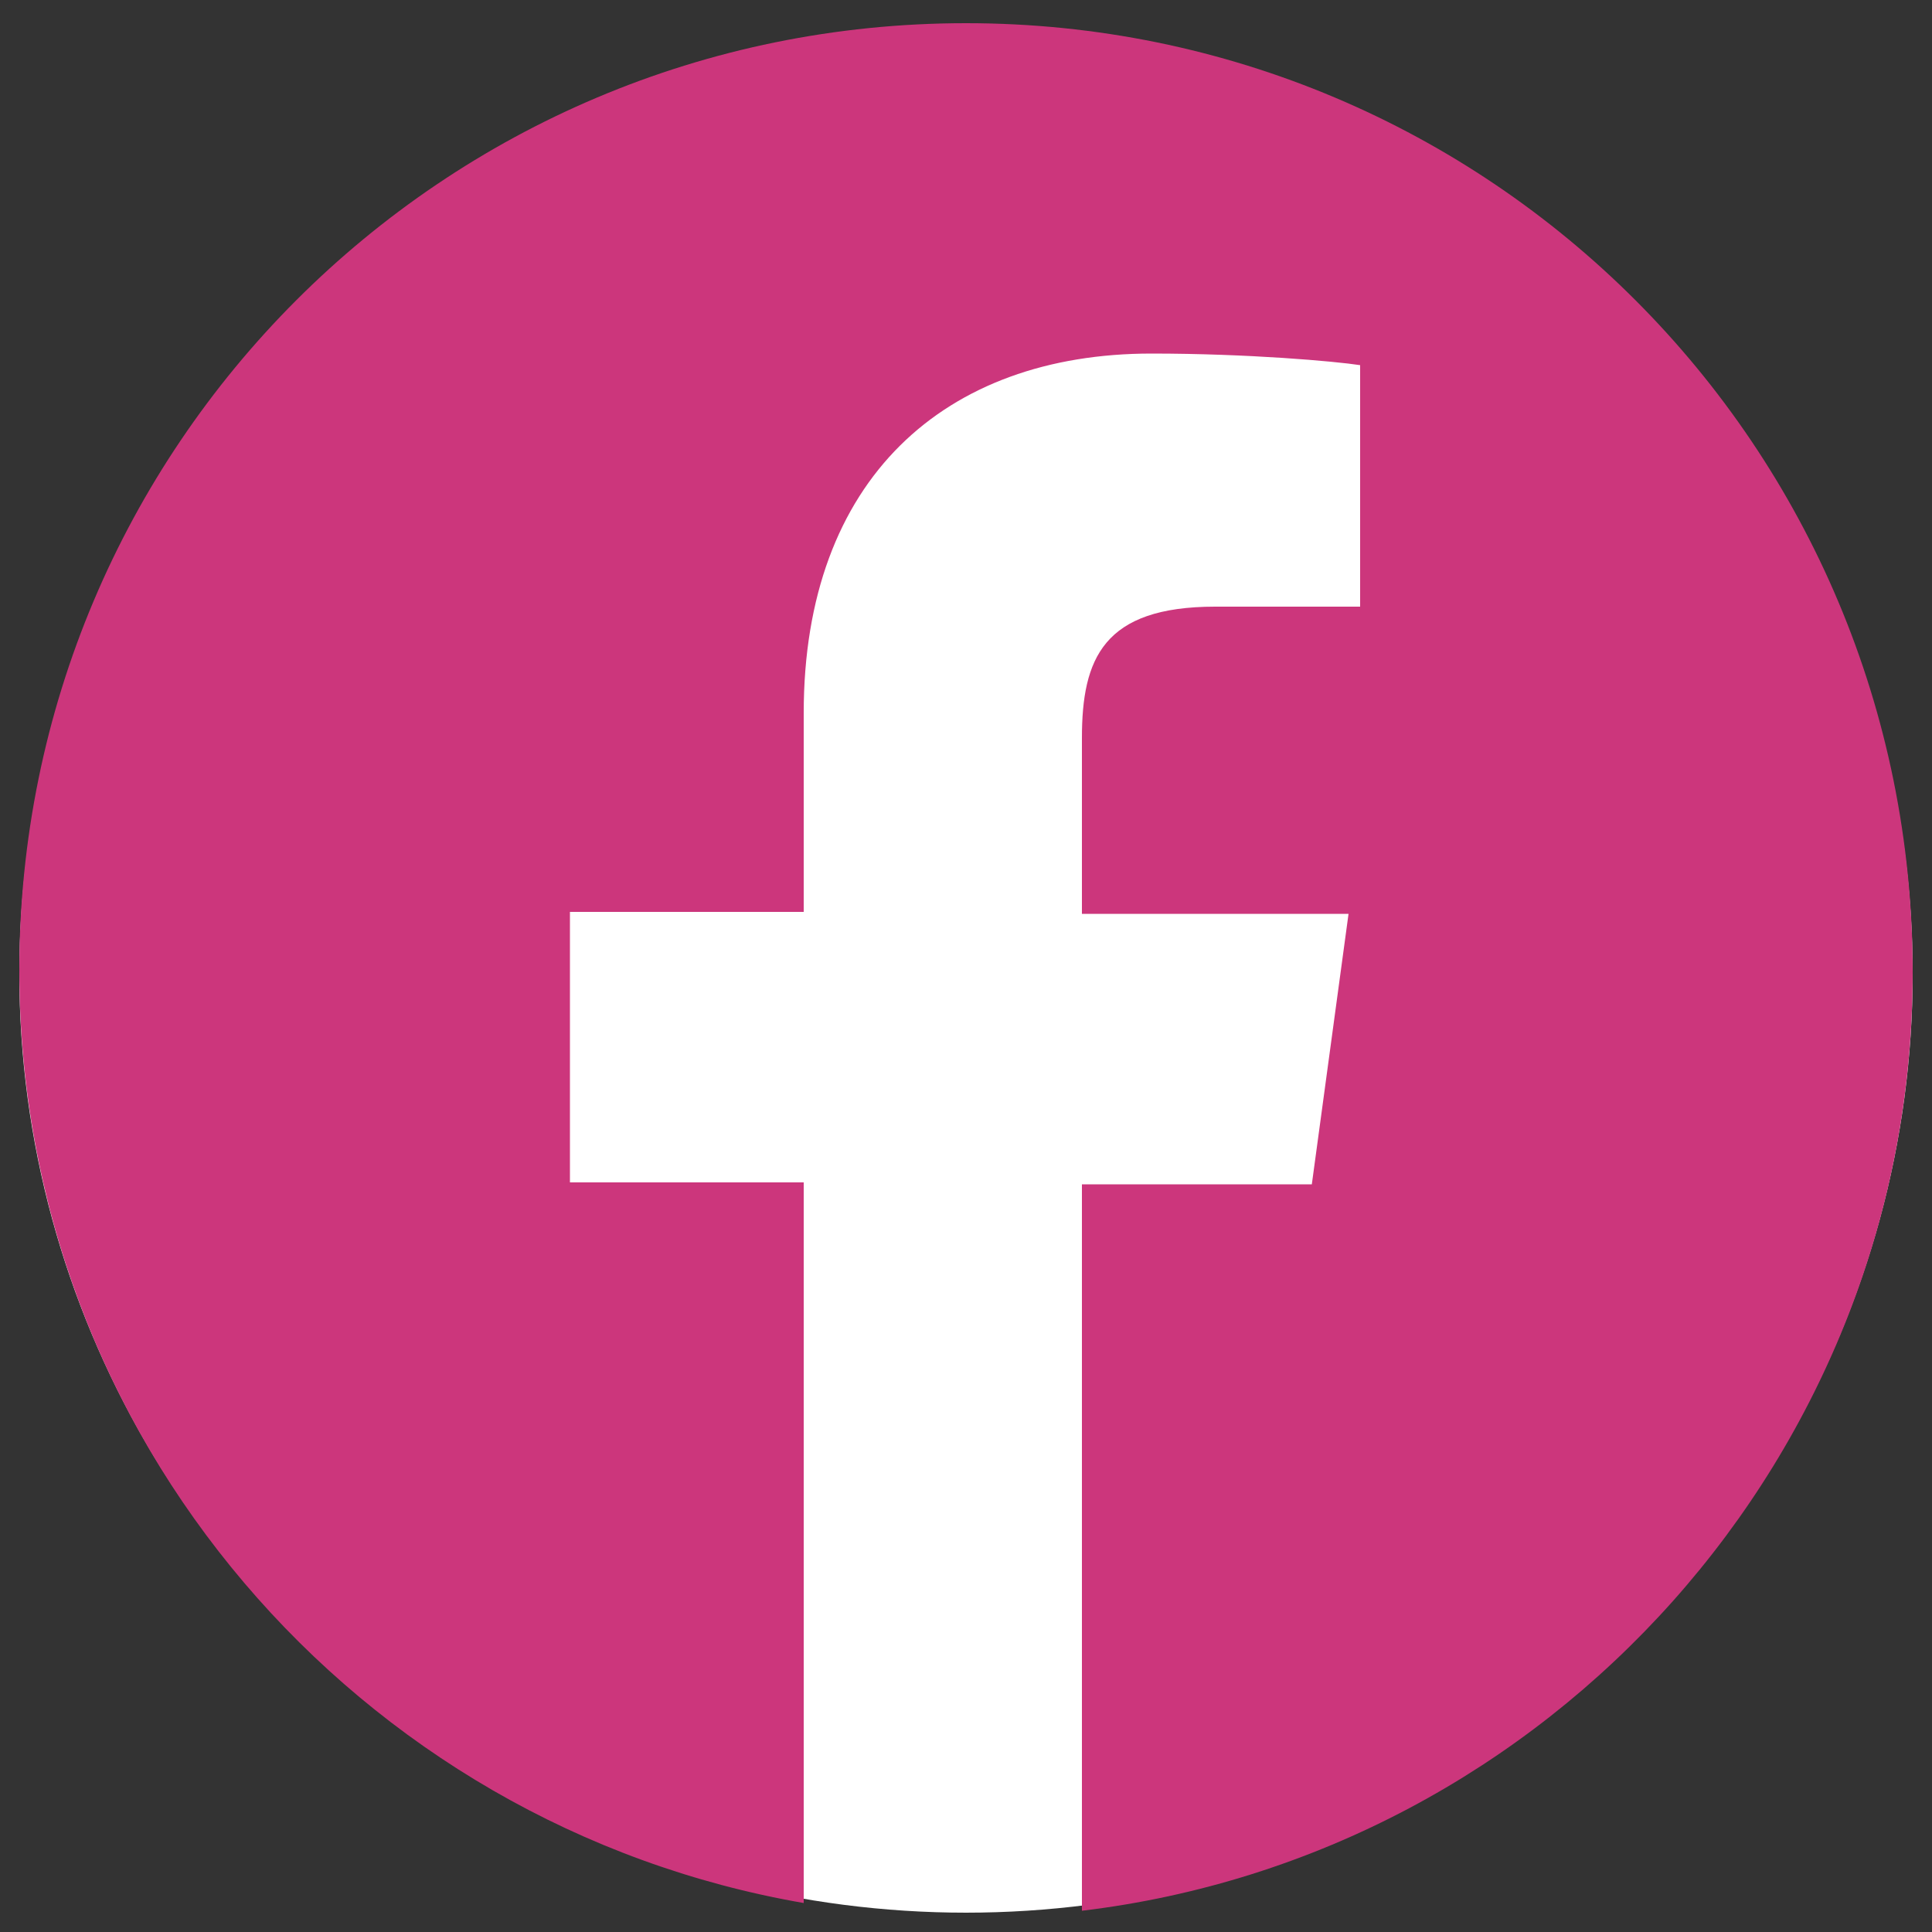 <?xml version="1.0" encoding="utf-8"?>
<!-- Generator: Adobe Illustrator 25.0.0, SVG Export Plug-In . SVG Version: 6.00 Build 0)  -->
<svg version="1.1" id="Capa_1" xmlns="http://www.w3.org/2000/svg" xmlns:xlink="http://www.w3.org/1999/xlink" x="0px" y="0px"
	 viewBox="0 0 100 100" style="enable-background:new 0 0 100 100;" xml:space="preserve">
<rect x="0" y="0" width="100" height="100" fill="#333333" stroke="none"/>
<style type="text/css">
	.st0{fill:#FFFFFF;}
	.st1{fill:#CC367C;}
</style>
<ellipse class="st0" cx="50" cy="50.4" rx="49" ry="48.6"/>
<path class="st1" d="M50,1.2c-27.1,0-49,21.9-49,49c0,24.2,17.5,44.3,40.6,48.3V61.2H29.5v-14h12.1V36.9c0-12.1,7.3-18.6,18-18.6
	c5,0,9.5,0.4,10.8,0.6v12.5h-7.5c-5.8,0-6.9,2.7-6.9,6.8v9.1h13.8l-1.9,14H56v37.6c24.2-2.9,43-23.6,43-48.6
	C99,23.1,77.1,1.2,50,1.2z"/>
</svg>

